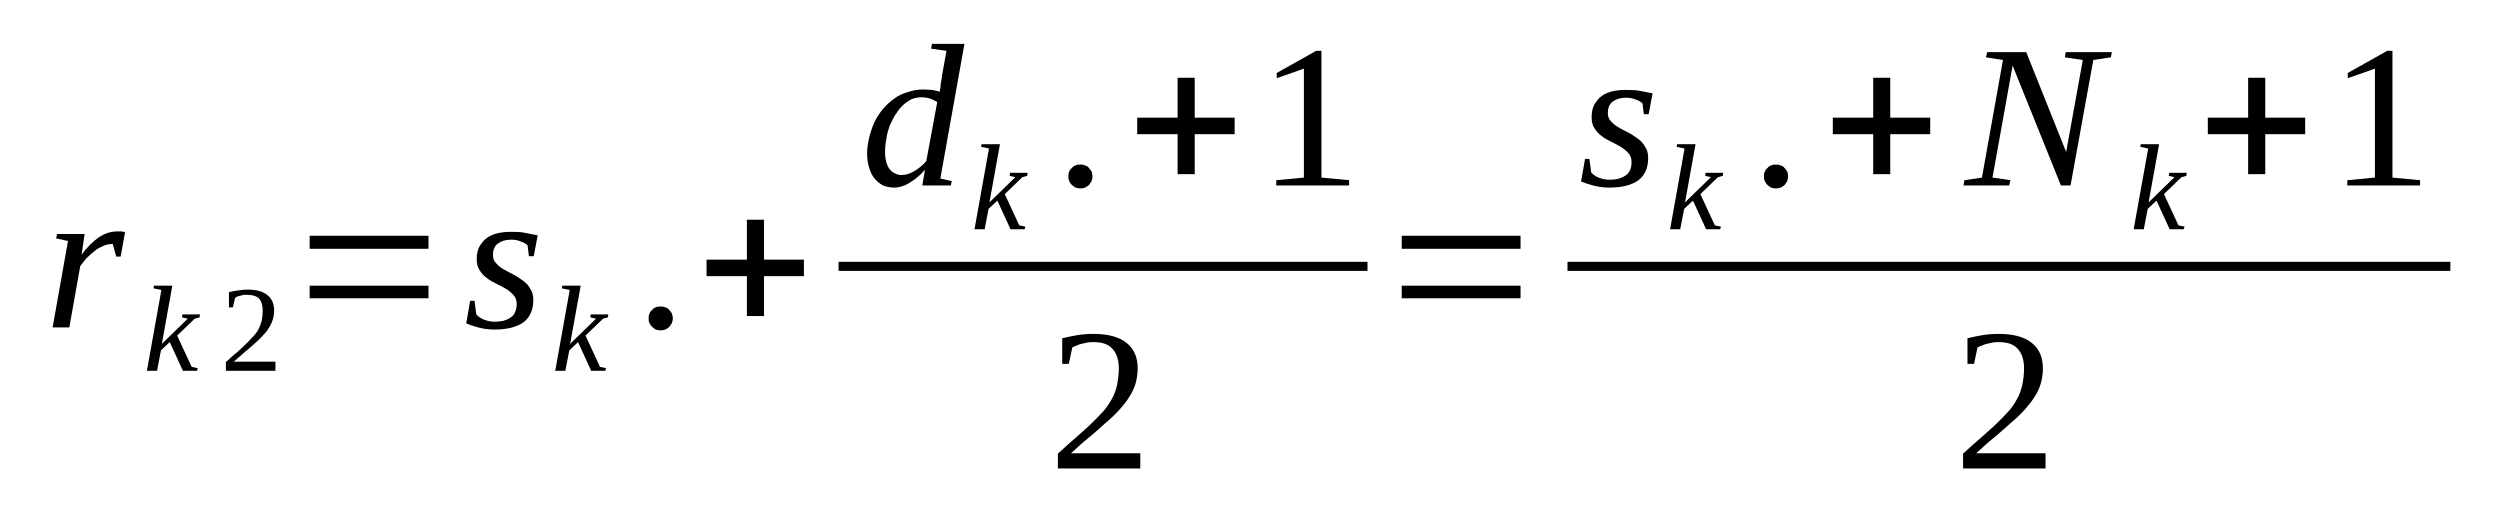 <?xml version='1.0' encoding='UTF-8'?>
<!-- This file was generated by dvisvgm 1.15.1 -->
<svg height='33pt' version='1.1' viewBox='0 -33 162 33' width='162pt' xmlns='http://www.w3.org/2000/svg' xmlns:xlink='http://www.w3.org/1999/xlink'>
<defs>
<clipPath id='clip1'>
<path clip-rule='evenodd' d='M0 -32.996H161.966V-0.028H0V-32.996'/>
</clipPath>
</defs>
<g id='page1'>
<g>
<path clip-path='url(#clip1)' d='M7.59 -18.004C7.672 -18.004 7.785 -18.004 7.871 -18.004C7.984 -17.977 8.07 -17.977 8.102 -17.945L7.816 -16.371H7.531L7.305 -17.188C7.105 -17.188 6.906 -17.16 6.707 -17.074C6.535 -16.992 6.336 -16.906 6.168 -16.766C5.996 -16.625 5.824 -16.484 5.656 -16.316C5.484 -16.148 5.344 -15.949 5.199 -15.754L4.492 -11.785H3.41L4.406 -17.383L3.637 -17.555L3.695 -17.836H5.484L5.285 -16.484C5.457 -16.738 5.656 -16.961 5.855 -17.16C6.055 -17.355 6.223 -17.496 6.422 -17.637C6.621 -17.75 6.82 -17.863 7.02 -17.918C7.219 -17.977 7.418 -18.004 7.59 -18.004Z' fill-rule='evenodd'/>
<path clip-path='url(#clip1)' d='M10.457 -14.207L9.945 -14.316L9.977 -14.488H11.168L10.488 -10.719L12.164 -12.348L11.793 -12.434L11.824 -12.629H12.961L12.93 -12.434L12.617 -12.348L11.48 -11.254L12.418 -9.227L12.816 -9.141L12.762 -8.973H11.852L11 -10.832L10.43 -10.297L10.176 -8.973H9.52L10.457 -14.207Z' fill-rule='evenodd'/>
<path clip-path='url(#clip1)' d='M17.848 -8.973H14.637V-9.535C14.922 -9.789 15.148 -10.016 15.375 -10.184C15.602 -10.379 15.801 -10.578 15.973 -10.746C16.141 -10.914 16.285 -11.055 16.426 -11.223C16.57 -11.363 16.684 -11.535 16.77 -11.703C16.852 -11.871 16.91 -12.039 16.965 -12.238C16.996 -12.406 17.023 -12.629 17.023 -12.883C17.023 -13.223 16.938 -13.473 16.797 -13.645C16.625 -13.812 16.371 -13.895 16.027 -13.895C15.945 -13.895 15.887 -13.895 15.801 -13.895C15.715 -13.867 15.66 -13.867 15.574 -13.84C15.516 -13.812 15.434 -13.812 15.375 -13.785C15.32 -13.754 15.262 -13.726 15.234 -13.699L15.09 -13.082H14.836V-14.066C15.035 -14.121 15.203 -14.148 15.402 -14.176C15.602 -14.207 15.801 -14.234 16.027 -14.234C16.598 -14.234 17.051 -14.121 17.336 -13.867C17.621 -13.645 17.762 -13.305 17.762 -12.883C17.762 -12.66 17.734 -12.461 17.676 -12.293C17.621 -12.098 17.535 -11.926 17.422 -11.758C17.336 -11.59 17.195 -11.422 17.051 -11.281C16.91 -11.113 16.738 -10.941 16.539 -10.773C16.34 -10.605 16.141 -10.406 15.887 -10.211C15.66 -10.016 15.434 -9.816 15.148 -9.562H17.848V-8.973Z' fill-rule='evenodd'/>
<path clip-path='url(#clip1)' d='M20.066 -13.672V-14.488H27.766V-13.672H20.066ZM20.066 -16.879V-17.723H27.766V-16.879H20.066Z' fill-rule='evenodd'/>
<path clip-path='url(#clip1)' d='M34.559 -13.559C34.559 -12.91 34.332 -12.434 33.934 -12.125C33.508 -11.816 32.883 -11.645 32.031 -11.645C31.633 -11.645 31.289 -11.703 30.977 -11.785C30.664 -11.871 30.41 -11.957 30.211 -12.039L30.465 -13.504H30.75L30.863 -12.629C30.977 -12.488 31.148 -12.379 31.348 -12.293C31.574 -12.207 31.801 -12.152 32.059 -12.152C32.258 -12.152 32.426 -12.18 32.598 -12.207C32.797 -12.266 32.938 -12.32 33.051 -12.406C33.195 -12.488 33.309 -12.601 33.363 -12.742C33.449 -12.91 33.48 -13.082 33.48 -13.305C33.48 -13.531 33.422 -13.726 33.281 -13.867C33.168 -14.008 32.996 -14.148 32.824 -14.262C32.625 -14.375 32.426 -14.488 32.199 -14.598C31.973 -14.711 31.746 -14.824 31.574 -14.965C31.375 -15.105 31.207 -15.273 31.09 -15.473C30.949 -15.668 30.891 -15.922 30.891 -16.203C30.891 -16.512 30.949 -16.793 31.062 -17.02C31.207 -17.242 31.348 -17.441 31.547 -17.582C31.746 -17.723 32 -17.836 32.258 -17.891C32.512 -17.945 32.797 -17.977 33.082 -17.977C33.395 -17.977 33.707 -17.977 33.992 -17.918C34.273 -17.863 34.559 -17.805 34.844 -17.75L34.586 -16.398H34.273L34.188 -17.102C34.074 -17.215 33.906 -17.301 33.734 -17.355C33.535 -17.441 33.336 -17.469 33.109 -17.469C32.77 -17.469 32.484 -17.383 32.258 -17.215C32.059 -17.074 31.945 -16.82 31.945 -16.484C31.945 -16.258 32 -16.09 32.145 -15.949C32.258 -15.809 32.426 -15.668 32.625 -15.555C32.824 -15.445 33.023 -15.332 33.25 -15.219C33.48 -15.105 33.676 -14.965 33.875 -14.824C34.074 -14.684 34.246 -14.516 34.359 -14.289C34.5 -14.094 34.559 -13.84 34.559 -13.559Z' fill-rule='evenodd'/>
<path clip-path='url(#clip1)' d='M36.918 -14.207L36.406 -14.316L36.434 -14.488H37.629L36.945 -10.719L38.621 -12.348L38.254 -12.434L38.281 -12.629H39.418L39.391 -12.434L39.078 -12.348L37.941 -11.254L38.879 -9.227L39.277 -9.141L39.219 -8.973H38.309L37.457 -10.832L36.891 -10.297L36.633 -8.973H35.98L36.918 -14.207Z' fill-rule='evenodd'/>
<path clip-path='url(#clip1)' d='M43.598 -12.379C43.598 -12.266 43.566 -12.152 43.539 -12.066C43.484 -11.984 43.426 -11.898 43.367 -11.816C43.312 -11.758 43.227 -11.703 43.113 -11.645C43.027 -11.617 42.914 -11.59 42.801 -11.59S42.602 -11.617 42.488 -11.645C42.402 -11.703 42.316 -11.758 42.262 -11.816C42.176 -11.898 42.117 -11.984 42.09 -12.066C42.031 -12.152 42.031 -12.266 42.031 -12.379C42.031 -12.488 42.031 -12.574 42.09 -12.688C42.117 -12.77 42.176 -12.855 42.262 -12.91C42.316 -12.996 42.402 -13.051 42.488 -13.082C42.602 -13.137 42.688 -13.137 42.801 -13.137S43.027 -13.137 43.113 -13.082C43.227 -13.051 43.312 -12.996 43.367 -12.91C43.426 -12.855 43.484 -12.77 43.539 -12.688C43.566 -12.574 43.598 -12.488 43.598 -12.379Z' fill-rule='evenodd'/>
<path clip-path='url(#clip1)' d='M48.398 -12.52V-15.105H45.785V-16.176H48.398V-18.762H49.508V-16.176H52.094V-15.105H49.508V-12.52H48.398Z' fill-rule='evenodd'/>
<path clip-path='url(#clip1)' d='M60.902 -27.062C60.902 -27.09 60.902 -27.172 60.934 -27.285C60.934 -27.371 60.961 -27.484 60.961 -27.566C60.988 -27.68 60.988 -27.793 61.02 -27.875C61.02 -27.988 61.047 -28.074 61.047 -28.129L61.332 -29.707L60.336 -29.848L60.391 -30.156H62.496L60.934 -21.433L61.672 -21.265L61.613 -20.984H59.766L59.938 -21.996C59.598 -21.605 59.227 -21.324 58.887 -21.125C58.574 -20.93 58.234 -20.844 57.949 -20.844C57.664 -20.844 57.438 -20.902 57.211 -20.984C57.012 -21.098 56.84 -21.238 56.668 -21.433C56.527 -21.605 56.414 -21.828 56.328 -22.109S56.188 -22.672 56.188 -23.039C56.188 -23.402 56.242 -23.742 56.328 -24.109C56.414 -24.445 56.527 -24.781 56.668 -25.094C56.812 -25.402 57.012 -25.683 57.211 -25.937C57.438 -26.187 57.664 -26.414 57.949 -26.609C58.203 -26.808 58.516 -26.949 58.828 -27.031C59.141 -27.145 59.484 -27.203 59.824 -27.203C60.023 -27.203 60.223 -27.172 60.422 -27.172C60.59 -27.145 60.734 -27.09 60.902 -27.062ZM60.734 -26.387C60.59 -26.469 60.449 -26.555 60.277 -26.609C60.109 -26.668 59.91 -26.695 59.684 -26.695C59.453 -26.695 59.227 -26.64 59.027 -26.555C58.828 -26.441 58.629 -26.301 58.461 -26.133C58.289 -25.965 58.148 -25.766 58.004 -25.543C57.863 -25.316 57.75 -25.062 57.637 -24.812C57.551 -24.558 57.465 -24.277 57.438 -23.996C57.379 -23.715 57.352 -23.433 57.352 -23.18C57.352 -22.898 57.379 -22.672 57.438 -22.477C57.492 -22.277 57.578 -22.109 57.691 -21.996C57.777 -21.887 57.891 -21.801 58.035 -21.746C58.148 -21.687 58.289 -21.66 58.402 -21.66C58.66 -21.66 58.914 -21.715 59.199 -21.887C59.484 -22.055 59.766 -22.25 60.023 -22.558L60.734 -26.387Z' fill-rule='evenodd'/>
<path clip-path='url(#clip1)' d='M64.086 -23.375L63.574 -23.488L63.605 -23.656H64.797L64.117 -19.887L65.793 -21.519L65.422 -21.605L65.453 -21.801H66.59L66.559 -21.605L66.246 -21.519L65.109 -20.422L66.047 -18.398L66.445 -18.312L66.391 -18.145H65.481L64.629 -20L64.059 -19.465L63.805 -18.145H63.148L64.086 -23.375Z' fill-rule='evenodd'/>
<path clip-path='url(#clip1)' d='M70.793 -21.574C70.793 -21.465 70.766 -21.352 70.738 -21.265C70.68 -21.183 70.625 -21.098 70.566 -21.012C70.512 -20.957 70.426 -20.902 70.312 -20.844C70.227 -20.816 70.113 -20.789 70 -20.789C69.887 -20.789 69.801 -20.816 69.688 -20.844C69.602 -20.902 69.516 -20.957 69.457 -21.012C69.375 -21.098 69.316 -21.183 69.289 -21.265C69.231 -21.352 69.231 -21.465 69.231 -21.574C69.231 -21.687 69.231 -21.773 69.289 -21.887C69.316 -21.969 69.375 -22.055 69.457 -22.109C69.516 -22.195 69.602 -22.25 69.688 -22.277C69.801 -22.336 69.887 -22.336 70 -22.336C70.113 -22.336 70.227 -22.336 70.312 -22.277C70.426 -22.25 70.512 -22.195 70.566 -22.109C70.625 -22.055 70.68 -21.969 70.738 -21.887C70.766 -21.773 70.793 -21.687 70.793 -21.574Z' fill-rule='evenodd'/>
<path clip-path='url(#clip1)' d='M76.309 -21.715V-24.305H73.691V-25.375H76.309V-27.961H77.418V-25.375H80.004V-24.305H77.418V-21.715H76.309Z' fill-rule='evenodd'/>
<path clip-path='url(#clip1)' d='M85.629 -21.492L87.422 -21.324V-20.984H82.703V-21.324L84.492 -21.492V-28.551L82.731 -27.933V-28.27L85.289 -29.707H85.629V-21.492Z' fill-rule='evenodd'/>
<path clip-path='url(#clip1)' d='M54.339 -16.034H88.614V-15.446H54.339V-16.034Z' fill-rule='evenodd'/>
<path clip-path='url(#clip1)' d='M73.891 -2.644H68.551V-3.601C68.977 -3.996 69.375 -4.359 69.742 -4.668C70.113 -5.008 70.453 -5.289 70.738 -5.57C71.023 -5.851 71.277 -6.105 71.504 -6.359C71.731 -6.609 71.902 -6.891 72.043 -7.144C72.215 -7.426 72.301 -7.734 72.387 -8.047C72.441 -8.355 72.5 -8.719 72.5 -9.113C72.5 -9.676 72.356 -10.098 72.102 -10.379C71.848 -10.691 71.418 -10.832 70.852 -10.832C70.707 -10.832 70.594 -10.832 70.453 -10.801C70.34 -10.773 70.199 -10.746 70.082 -10.719C69.969 -10.691 69.856 -10.66 69.769 -10.605C69.656 -10.578 69.57 -10.52 69.488 -10.492L69.258 -9.422H68.832V-11.082C69.176 -11.168 69.488 -11.223 69.801 -11.281C70.141 -11.336 70.481 -11.363 70.852 -11.363C71.816 -11.363 72.527 -11.168 73.012 -10.773C73.492 -10.379 73.723 -9.844 73.723 -9.113C73.723 -8.777 73.664 -8.437 73.578 -8.129C73.492 -7.848 73.352 -7.539 73.18 -7.285C73.012 -7.004 72.785 -6.723 72.555 -6.469C72.301 -6.187 72.016 -5.906 71.676 -5.625C71.363 -5.344 71.023 -5.035 70.625 -4.699C70.227 -4.387 69.828 -4.023 69.402 -3.629H73.891V-2.644Z' fill-rule='evenodd'/>
<path clip-path='url(#clip1)' d='M90.832 -13.672V-14.488H98.531V-13.672H90.832ZM90.832 -16.879V-17.723H98.531V-16.879H90.832Z' fill-rule='evenodd'/>
<path clip-path='url(#clip1)' d='M106.801 -22.758C106.801 -22.109 106.574 -21.633 106.176 -21.324C105.75 -21.012 105.125 -20.844 104.273 -20.844C103.875 -20.844 103.535 -20.902 103.223 -20.984C102.91 -21.07 102.652 -21.152 102.453 -21.238L102.711 -22.699H102.992L103.109 -21.828C103.223 -21.687 103.391 -21.574 103.59 -21.492C103.816 -21.406 104.047 -21.352 104.301 -21.352C104.5 -21.352 104.672 -21.379 104.84 -21.406C105.039 -21.465 105.184 -21.52 105.297 -21.605C105.438 -21.687 105.551 -21.801 105.609 -21.941C105.695 -22.109 105.723 -22.277 105.723 -22.504C105.723 -22.73 105.664 -22.926 105.523 -23.066C105.41 -23.207 105.238 -23.348 105.07 -23.461C104.871 -23.574 104.672 -23.683 104.445 -23.797C104.215 -23.91 103.988 -24.023 103.816 -24.164C103.621 -24.305 103.449 -24.473 103.336 -24.672C103.191 -24.867 103.137 -25.121 103.137 -25.402C103.137 -25.711 103.191 -25.992 103.309 -26.219C103.449 -26.441 103.59 -26.64 103.789 -26.781C103.988 -26.922 104.246 -27.031 104.5 -27.09C104.758 -27.145 105.039 -27.172 105.324 -27.172C105.637 -27.172 105.949 -27.172 106.234 -27.117S106.801 -27.004 107.086 -26.949L106.832 -25.598H106.52L106.434 -26.301C106.32 -26.414 106.148 -26.5 105.977 -26.555C105.777 -26.64 105.582 -26.668 105.352 -26.668C105.012 -26.668 104.727 -26.582 104.5 -26.414C104.301 -26.273 104.188 -26.02 104.188 -25.683C104.188 -25.457 104.246 -25.289 104.387 -25.148C104.5 -25.008 104.672 -24.867 104.871 -24.754C105.07 -24.64 105.27 -24.531 105.496 -24.418C105.723 -24.305 105.922 -24.164 106.121 -24.023C106.32 -23.883 106.488 -23.715 106.602 -23.488C106.746 -23.293 106.801 -23.039 106.801 -22.758Z' fill-rule='evenodd'/>
<path clip-path='url(#clip1)' d='M109.16 -23.375L108.648 -23.488L108.68 -23.656H109.871L109.191 -19.887L110.867 -21.519L110.496 -21.605L110.523 -21.801H111.664L111.633 -21.605L111.32 -21.519L110.184 -20.422L111.121 -18.398L111.52 -18.312L111.465 -18.145H110.555L109.703 -20L109.133 -19.465L108.879 -18.145H108.223L109.16 -23.375Z' fill-rule='evenodd'/>
<path clip-path='url(#clip1)' d='M115.867 -21.574C115.867 -21.465 115.84 -21.352 115.812 -21.265C115.754 -21.183 115.699 -21.098 115.641 -21.012C115.586 -20.957 115.5 -20.902 115.387 -20.844C115.301 -20.816 115.187 -20.789 115.074 -20.789C114.957 -20.789 114.875 -20.816 114.762 -20.844C114.676 -20.902 114.59 -20.957 114.531 -21.012C114.449 -21.098 114.391 -21.183 114.363 -21.265C114.305 -21.352 114.305 -21.465 114.305 -21.574C114.305 -21.687 114.305 -21.773 114.363 -21.887C114.391 -21.969 114.449 -22.055 114.531 -22.109C114.59 -22.195 114.676 -22.25 114.762 -22.277C114.875 -22.336 114.957 -22.336 115.074 -22.336C115.187 -22.336 115.301 -22.336 115.387 -22.277C115.5 -22.25 115.586 -22.195 115.641 -22.109C115.699 -22.055 115.754 -21.969 115.812 -21.887C115.84 -21.773 115.867 -21.687 115.867 -21.574Z' fill-rule='evenodd'/>
<path clip-path='url(#clip1)' d='M121.383 -21.715V-24.305H118.766V-25.375H121.383V-27.961H122.488V-25.375H125.078V-24.305H122.488V-21.715H121.383Z' fill-rule='evenodd'/>
<path clip-path='url(#clip1)' d='M134.965 -29.113L133.801 -29.285L133.859 -29.621H136.844L136.785 -29.285L135.648 -29.113L134.172 -20.984H133.547L130.418 -28.75L129.113 -21.492L130.277 -21.324L130.191 -20.984H127.238L127.293 -21.324L128.43 -21.492L129.793 -29.113L128.688 -29.285L128.77 -29.621H131.301L133.887 -23.152L134.965 -29.113Z' fill-rule='evenodd'/>
<path clip-path='url(#clip1)' d='M139.203 -23.375L138.691 -23.488L138.719 -23.656H139.91L139.23 -19.887L140.906 -21.519L140.535 -21.605L140.566 -21.801H141.703L141.672 -21.605L141.359 -21.519L140.223 -20.422L141.164 -18.398L141.559 -18.312L141.504 -18.145H140.594L139.742 -20L139.172 -19.465L138.918 -18.145H138.262L139.203 -23.375Z' fill-rule='evenodd'/>
<path clip-path='url(#clip1)' d='M145.68 -21.715V-24.305H143.066V-25.375H145.68V-27.961H146.789V-25.375H149.375V-24.305H146.789V-21.715H145.68Z' fill-rule='evenodd'/>
<path clip-path='url(#clip1)' d='M155.031 -21.492L156.82 -21.324V-20.984H152.105V-21.324L153.895 -21.492V-28.551L152.133 -27.933V-28.27L154.691 -29.707H155.031V-21.492Z' fill-rule='evenodd'/>
<path clip-path='url(#clip1)' d='M101.573 -16.034H158.783V-15.446H101.573V-16.034Z' fill-rule='evenodd'/>
<path clip-path='url(#clip1)' d='M132.551 -2.644H127.207V-3.601C127.633 -3.996 128.031 -4.359 128.402 -4.668C128.77 -5.008 129.113 -5.289 129.395 -5.57C129.68 -5.851 129.938 -6.105 130.164 -6.359C130.391 -6.609 130.563 -6.891 130.703 -7.144C130.875 -7.426 130.961 -7.734 131.043 -8.047C131.102 -8.355 131.16 -8.719 131.16 -9.113C131.16 -9.676 131.016 -10.098 130.762 -10.379C130.504 -10.691 130.078 -10.832 129.512 -10.832C129.367 -10.832 129.254 -10.832 129.113 -10.801C129 -10.773 128.855 -10.746 128.742 -10.719C128.629 -10.691 128.516 -10.66 128.43 -10.605C128.316 -10.578 128.23 -10.52 128.145 -10.492L127.918 -9.422H127.492V-11.082C127.832 -11.168 128.145 -11.223 128.457 -11.281C128.801 -11.336 129.141 -11.363 129.512 -11.363C130.477 -11.363 131.188 -11.168 131.668 -10.773C132.152 -10.379 132.379 -9.844 132.379 -9.113C132.379 -8.777 132.324 -8.437 132.238 -8.129C132.152 -7.848 132.012 -7.539 131.84 -7.285C131.668 -7.004 131.441 -6.723 131.215 -6.469C130.961 -6.187 130.676 -5.906 130.336 -5.625C130.023 -5.344 129.68 -5.035 129.281 -4.699C128.883 -4.387 128.488 -4.023 128.059 -3.629H132.551V-2.644Z' fill-rule='evenodd'/>
</g>
</g>
</svg>
